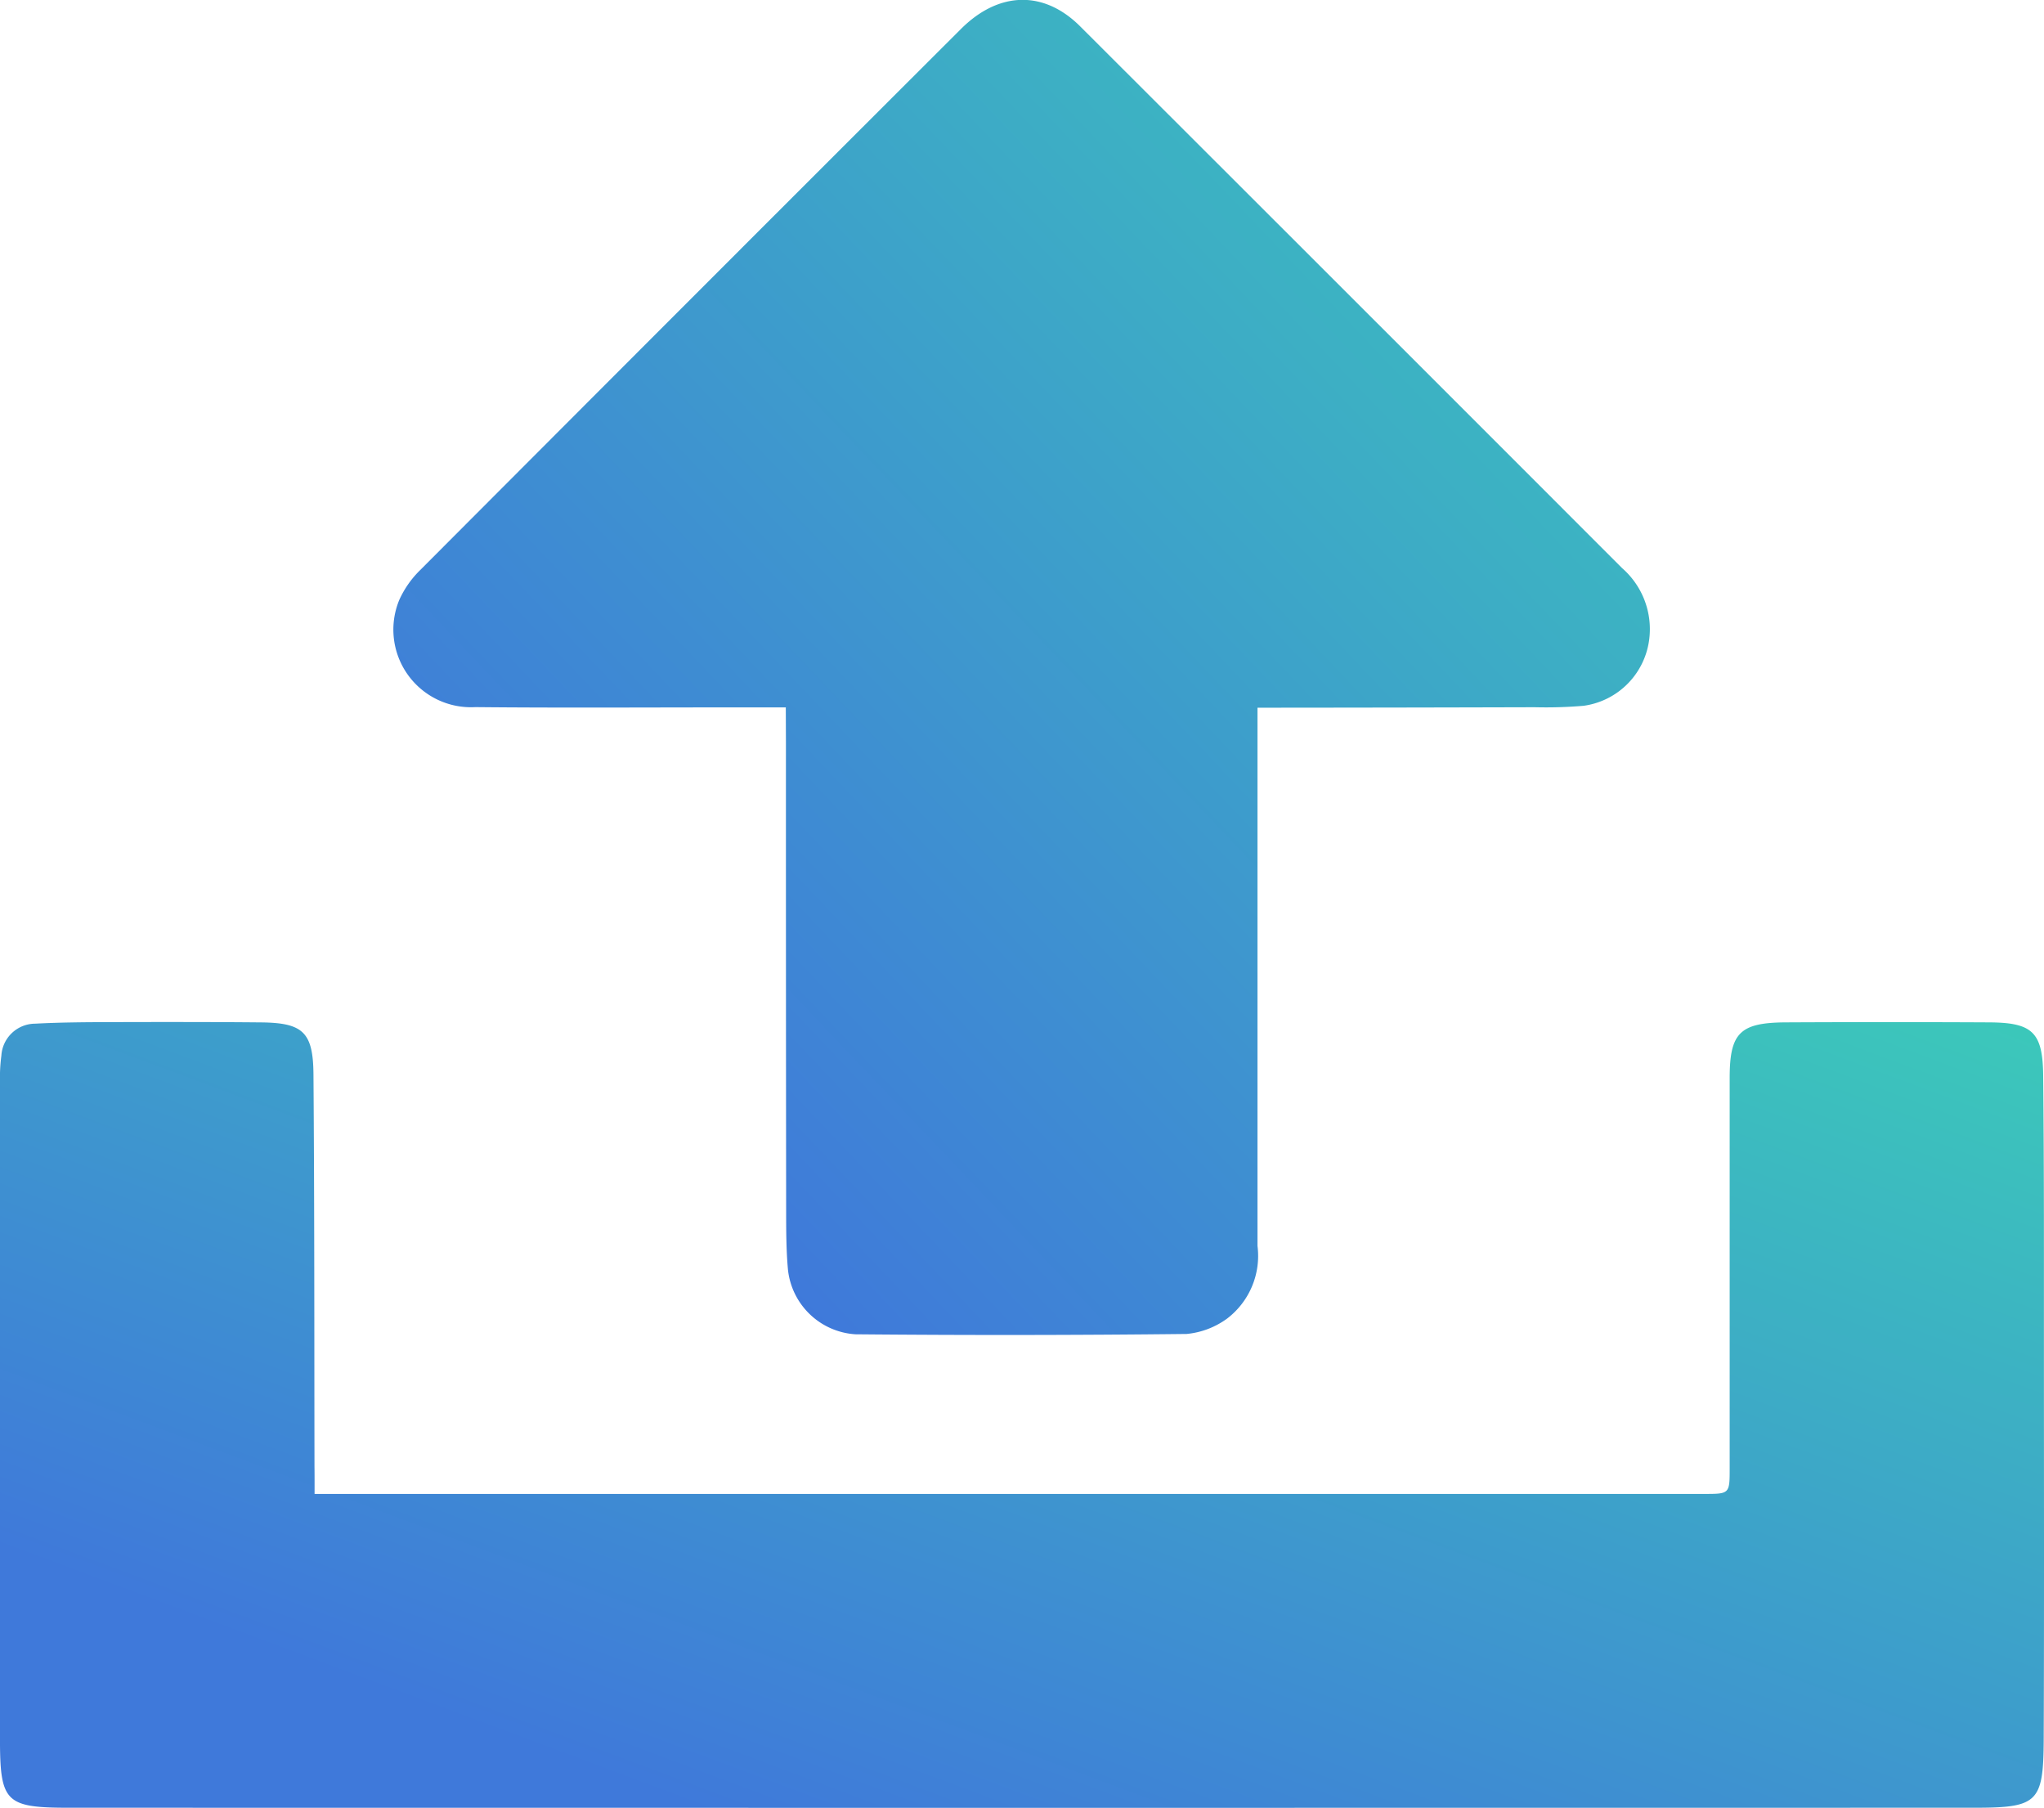 <svg xmlns="http://www.w3.org/2000/svg" id="Group_3920" width="88.198" height="78" viewBox="0 0 88.198 78">
    <defs>
        <linearGradient id="linear-gradient" x2="1.147" y1=".667" y2="-.505" gradientUnits="objectBoundingBox">
            <stop offset="0" stop-color="#3f79da"/>
            <stop offset="1" stop-color="#3ae8ad"/>
        </linearGradient>
        <style>
            .cls-1{fill:url(#linear-gradient)}
        </style>
    </defs>
    <path id="Path_12086" d="M727.488 529.128h59.95c1.11 0 1.111 0 1.111-1.112v-16.832c0-1.938.438-2.386 2.4-2.4q4.4-.022 8.8 0c1.861.011 2.308.417 2.328 2.294.042 4.06.03 8.12.032 12.18 0 5.47.012 10.939-.009 16.409-.011 2.779-.242 3-3 3q-41.108.007-82.215 0c-2.752 0-2.972-.243-2.972-3.017v-28.335a7.163 7.163 0 0 1 .06-1.095 1.468 1.468 0 0 1 1.459-1.38c1.068-.057 2.141-.064 3.211-.067 2.171-.006 4.342-.008 6.513.012 1.82.016 2.27.407 2.284 2.242.044 5.638.034 11.277.044 16.916.005.363.004.722.004 1.185z" class="cls-1" transform="translate(-713.914 -464.676)"/>
    <path id="Path_12087" d="M831.079 278.673h-2.487c-3.636 0-7.273.024-10.909-.012a3.349 3.349 0 0 1-3.28-4.631 4.255 4.255 0 0 1 .919-1.3q11.643-11.674 23.313-23.324c1.637-1.635 3.58-1.679 5.147-.114q11.7 11.682 23.385 23.374a3.491 3.491 0 0 1 1.174 3.022 3.309 3.309 0 0 1-2.837 2.916 19.221 19.221 0 0 1-2.111.062q-5.539.016-11.078.02h-.883v23.217a3.4 3.4 0 0 1-1.3 3.13 3.513 3.513 0 0 1-1.761.672q-7.143.08-14.288.014a3.126 3.126 0 0 1-2.912-2.8c-.075-.841-.076-1.689-.077-2.534q-.011-10.064-.009-20.128z" class="cls-1" transform="translate(-797.172 -248.154)"/>
</svg>
